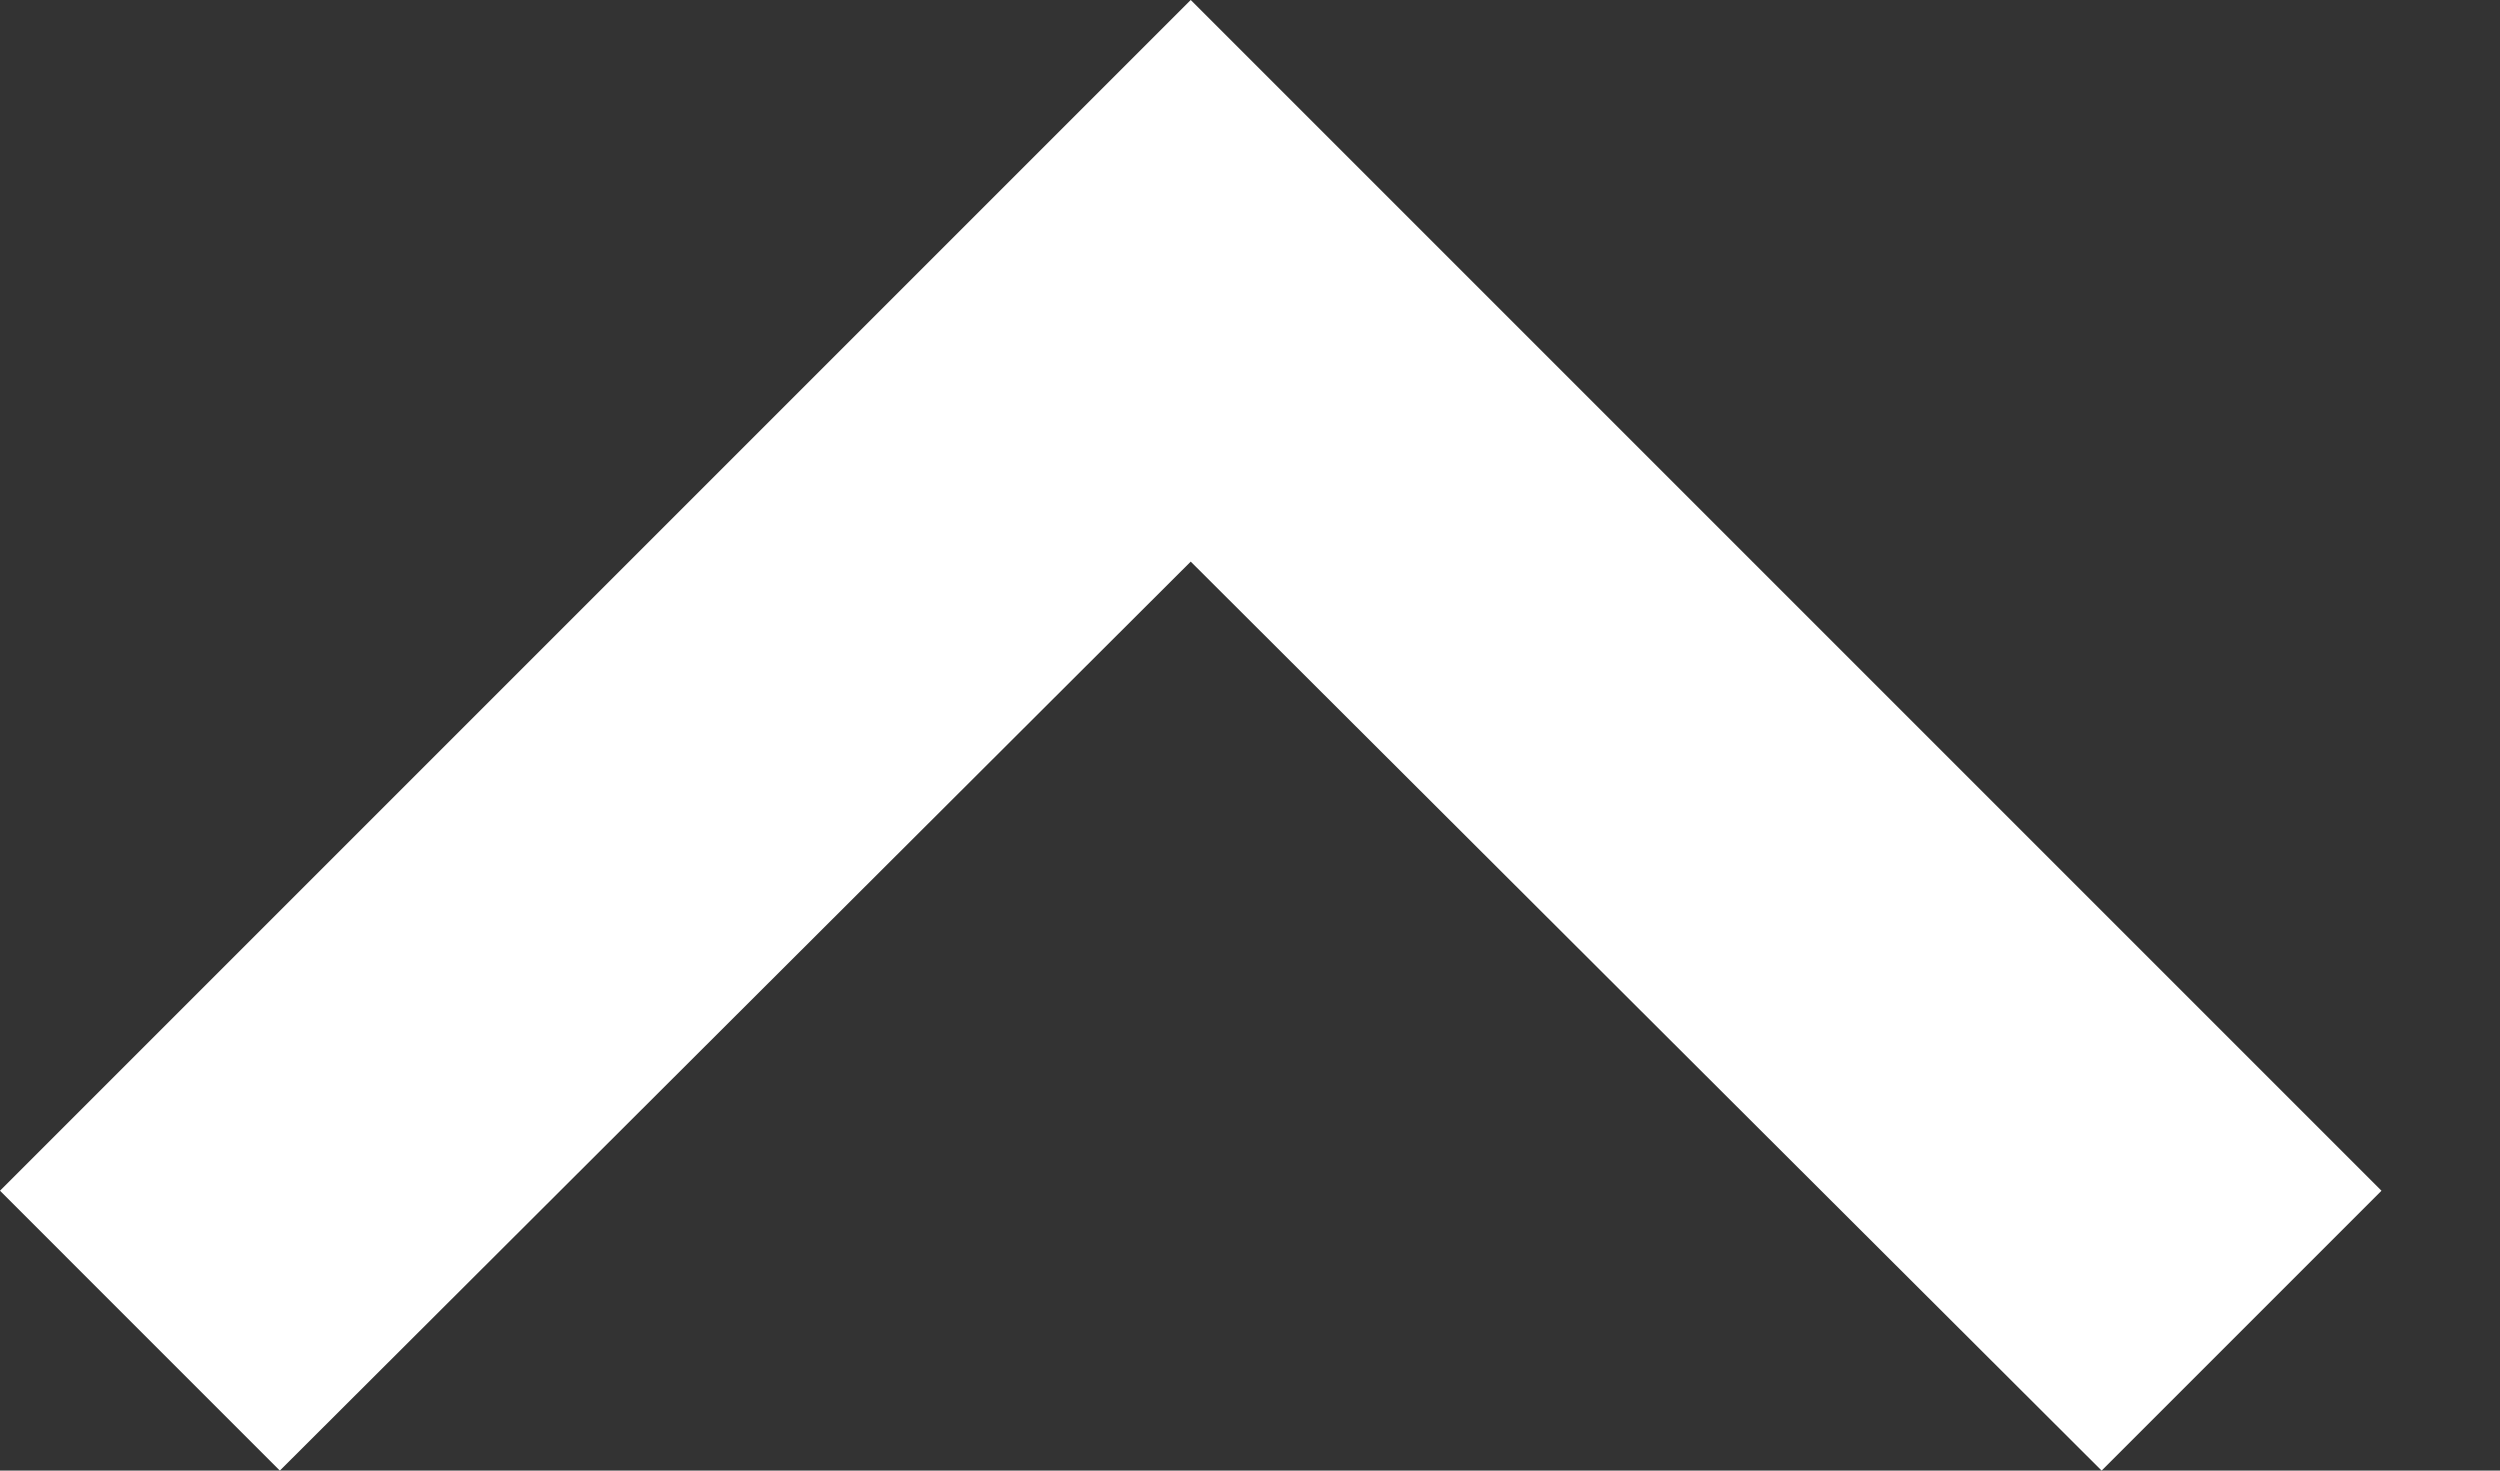 <svg width="17" height="10" viewBox="0 0 17 10" fill="none" xmlns="http://www.w3.org/2000/svg">
<rect x="0" y="0" width="17" height="10" fill="#333333" stroke="none"/>
<path d="M1.903 10L8.097 3.819L14.291 10L16.194 8.097L8.097 0L0 8.097L1.903 10Z" fill="white"/>
</svg>
